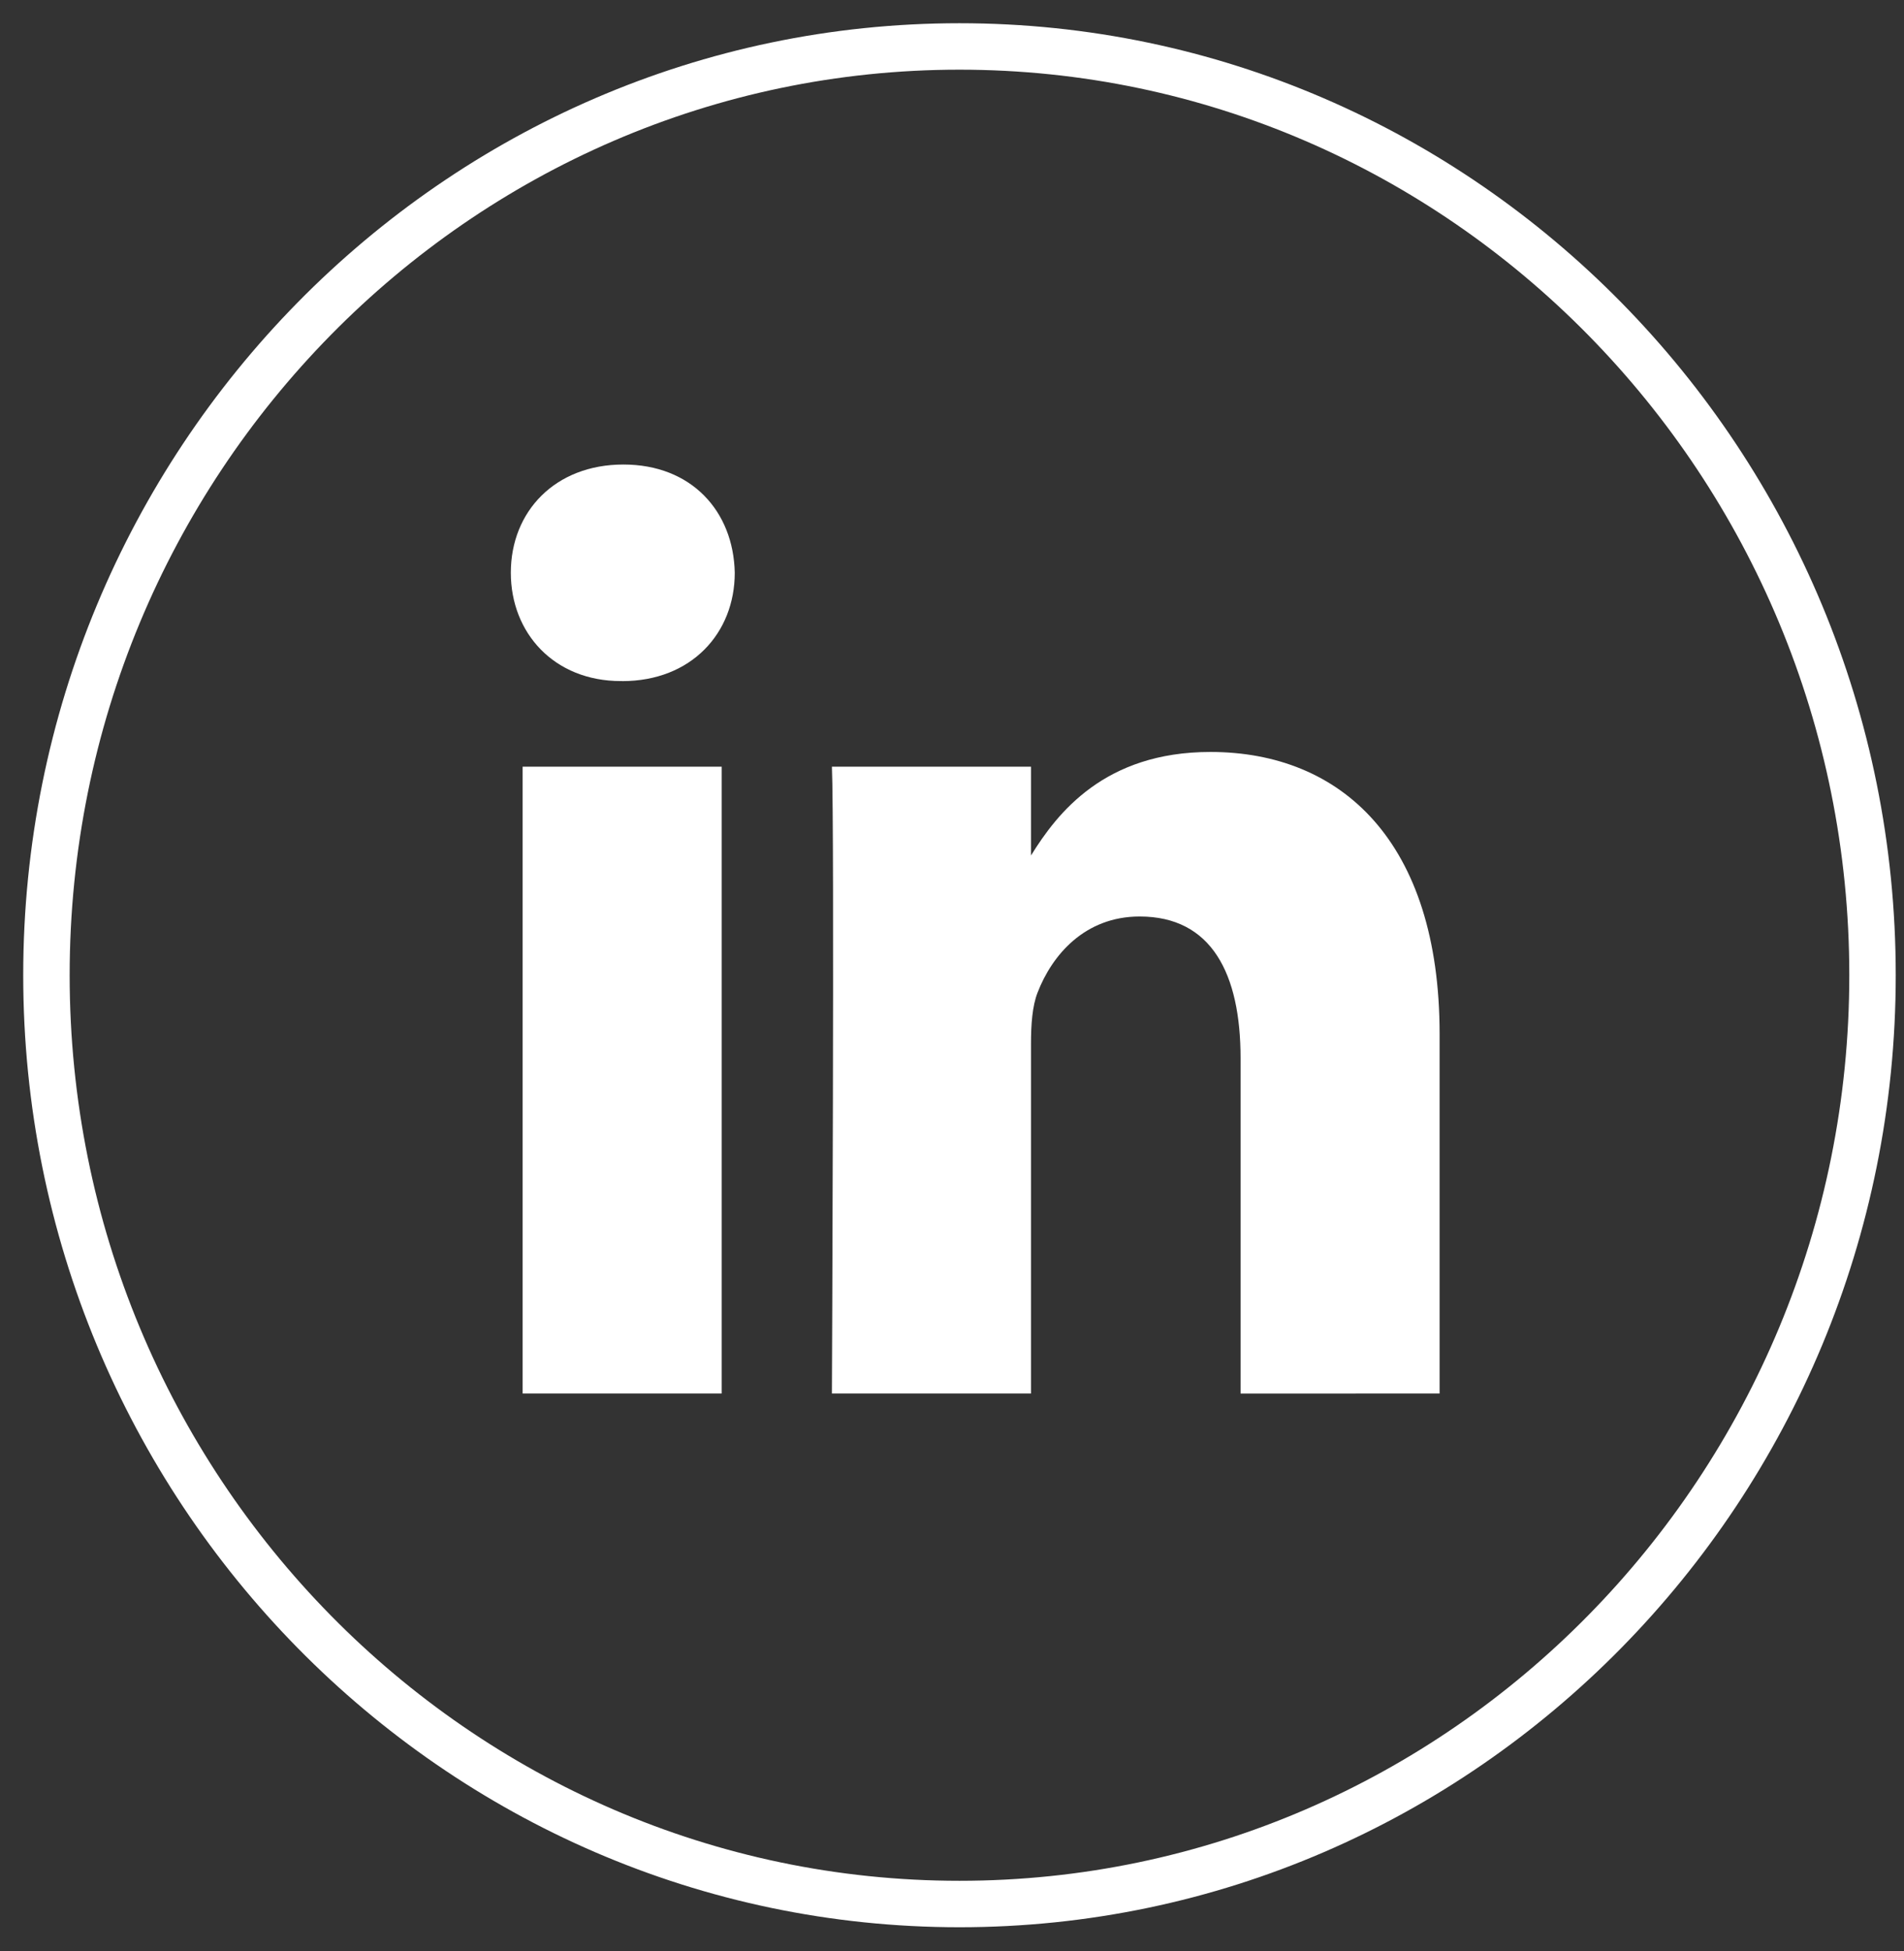 <?xml version="1.0" encoding="UTF-8"?>
<svg width="41px" height="42px" viewBox="0 0 41 42" version="1.1" xmlns="http://www.w3.org/2000/svg" xmlns:xlink="http://www.w3.org/1999/xlink">
    <rect x="0" y="0" width="41" height="42" fill="#333333" stroke="none"/>
    <!-- Generator: Sketch 54.1 (76490) - https://sketchapp.com -->
    <title>Group 7</title>
    <desc>Created with Sketch.</desc>
    <g id="symbols" stroke="none" stroke-width="1" fill="none" fill-rule="evenodd">
        <g id="RS-2" transform="translate(-99, 1)">
            <g id="Group-7" transform="translate(100, 0)">
                <path d="M19.661,39.989 C8.819,39.989 0,31.018 0,19.994 C0,8.97 8.819,0 19.661,0 C30.501,0 39.322,8.97 39.322,19.994 C39.322,31.018 30.501,39.989 19.661,39.989" id="Fill-1" stroke="#FFFFFF"></path>
                <path d="M30,28.999 L30,21.262 C30,17.117 27.885,15.188 25.064,15.188 C22.788,15.188 21.769,16.498 21.201,17.417 L21.201,15.505 L16.914,15.505 C16.971,16.772 16.914,28.999 16.914,28.999 L21.201,28.999 L21.201,21.463 C21.201,21.061 21.229,20.657 21.342,20.37 C21.652,19.564 22.357,18.73 23.541,18.73 C25.093,18.73 25.714,19.966 25.714,21.78 L25.714,29 L30,28.999 Z M12.397,13.663 C13.891,13.663 14.822,12.626 14.822,11.331 C14.795,10.007 13.891,9 12.424,9 C10.958,9 10,10.006 10,11.33 C10,12.626 10.93,13.662 12.37,13.662 L12.397,13.662 L12.397,13.663 Z M10.254,28.999 L14.54,28.999 L14.54,15.505 L10.254,15.505 L10.254,28.999 Z" id="Fill-1" fill="#FFFFFF"></path>
            </g>
        </g>
    </g>
</svg>